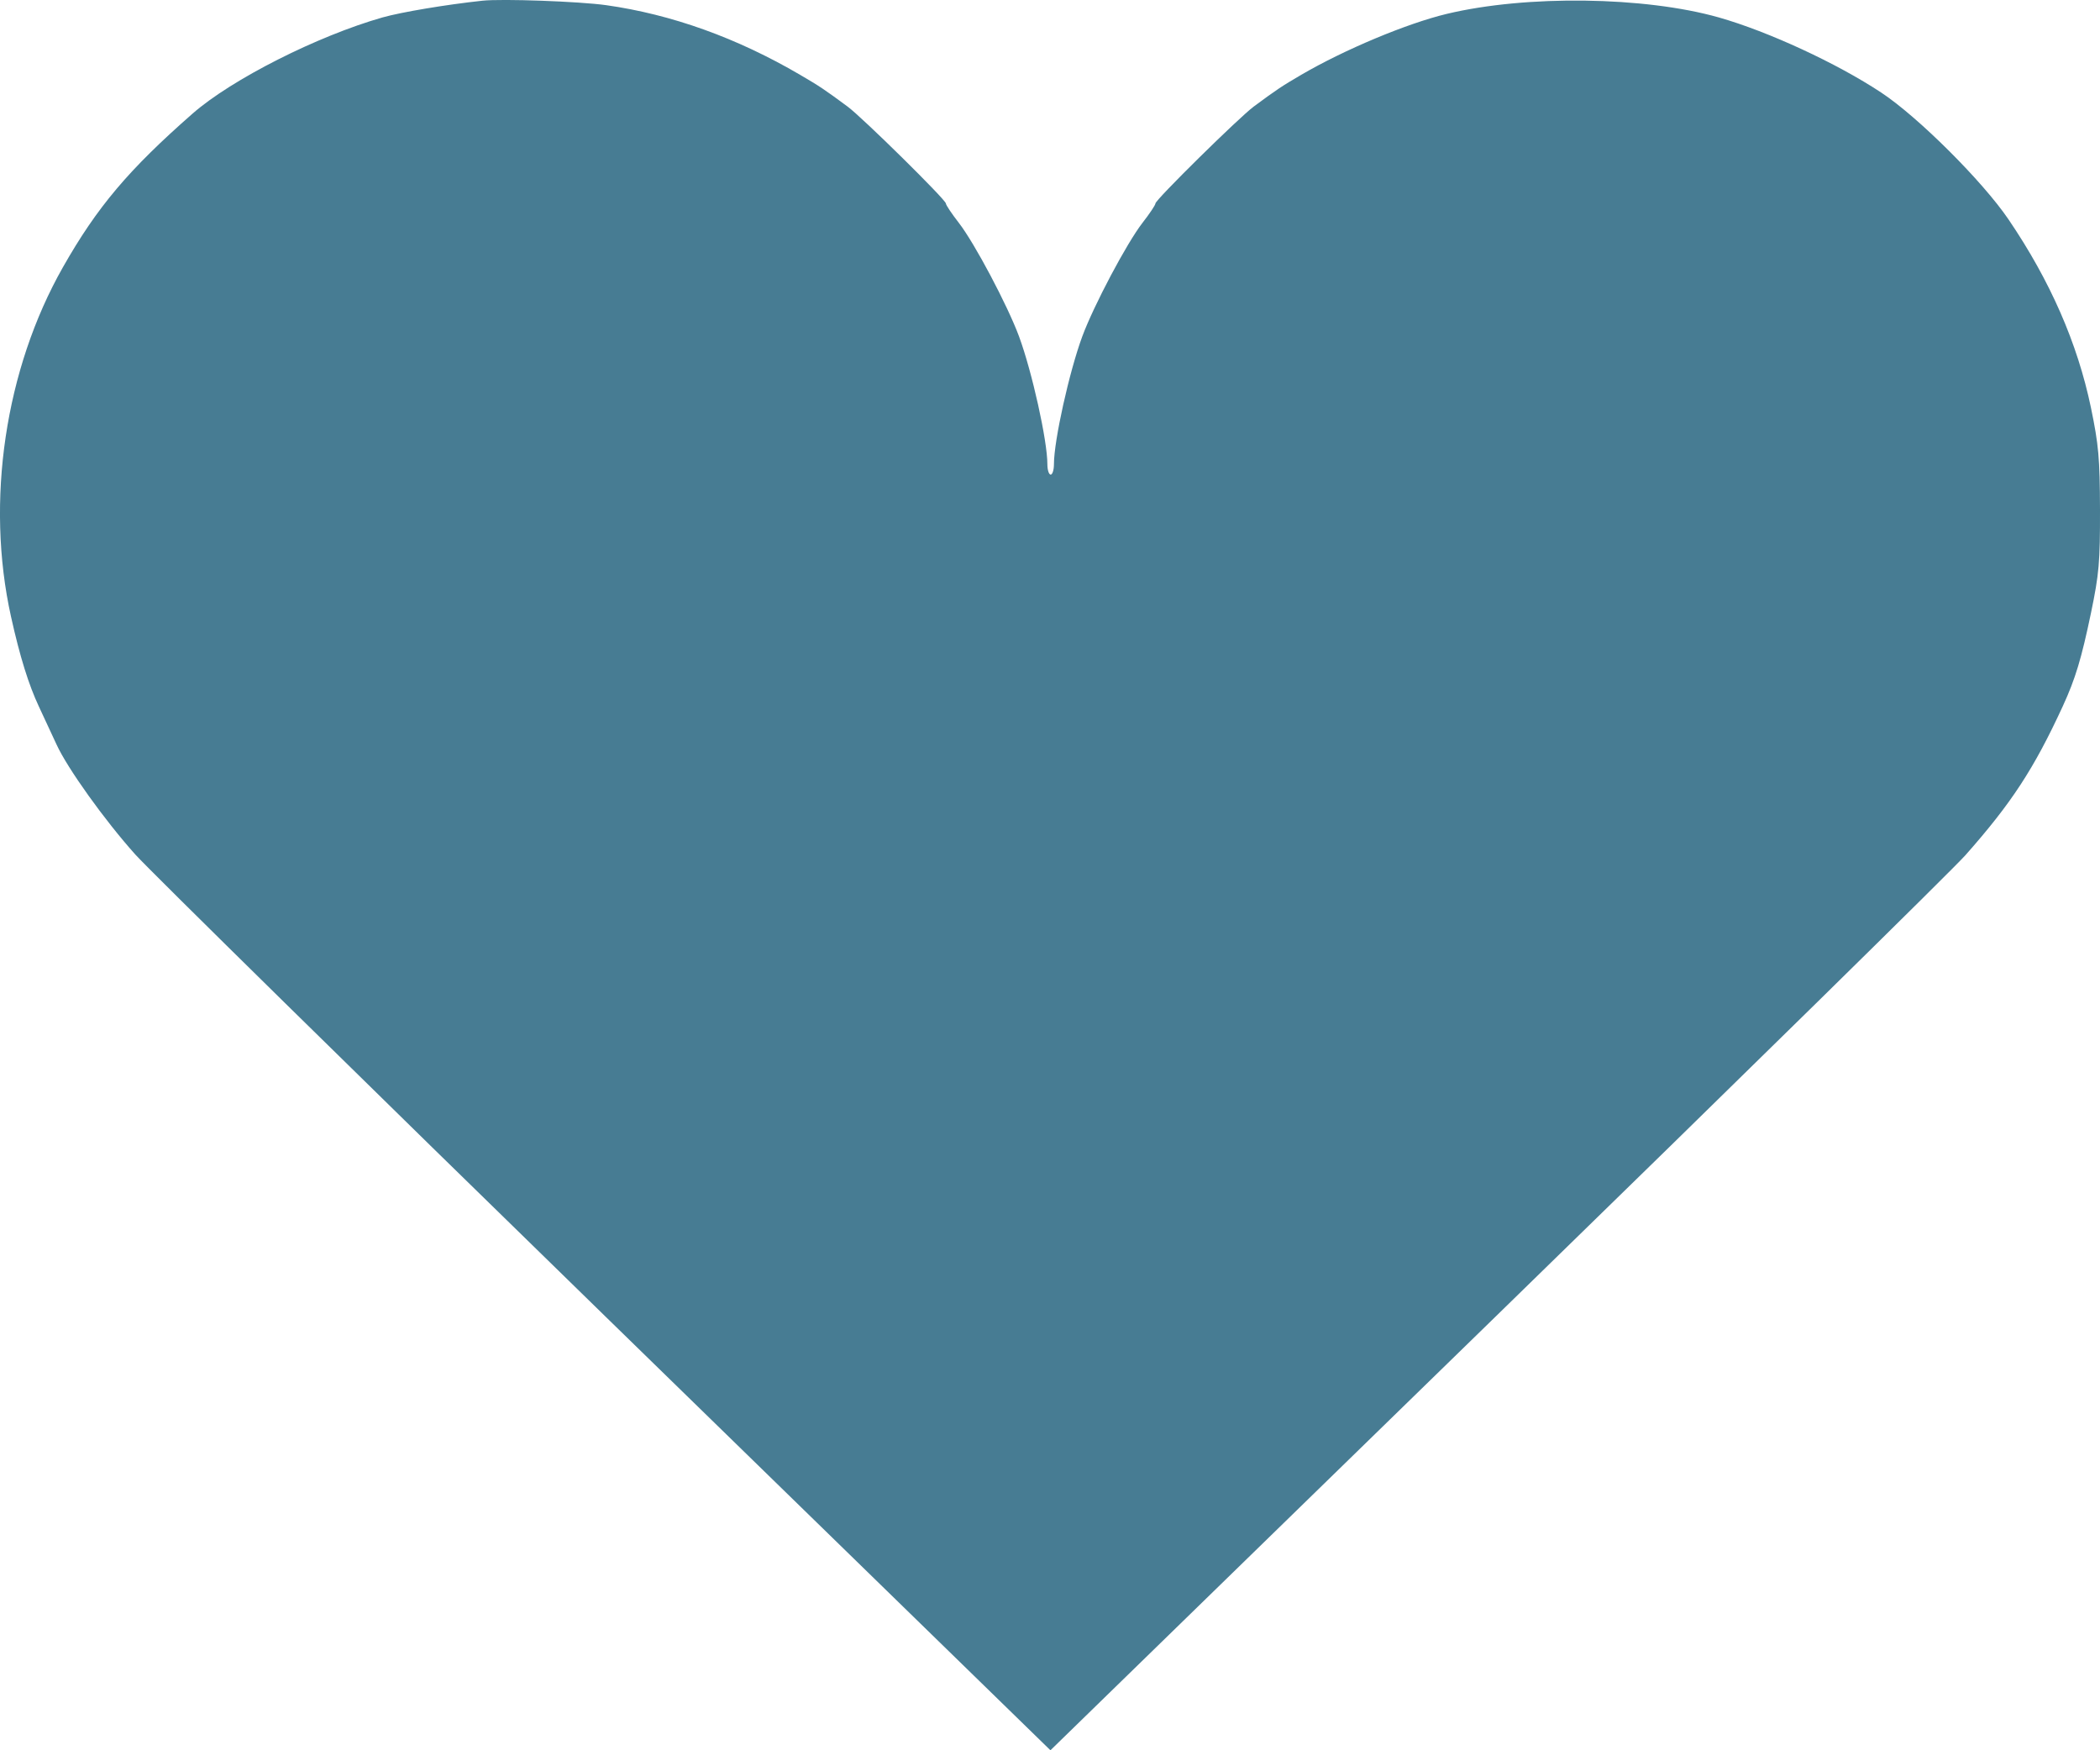 <?xml version="1.0" encoding="UTF-8"?> <svg xmlns="http://www.w3.org/2000/svg" width="24" height="20" viewBox="0 0 24 20" fill="none"><path fill-rule="evenodd" clip-rule="evenodd" d="M5.514 0.008C5.095 0.053 4.589 0.138 4.372 0.199C3.628 0.411 2.648 0.906 2.201 1.298C1.47 1.939 1.11 2.365 0.72 3.052C0.058 4.217 -0.167 5.728 0.126 7.047C0.227 7.502 0.327 7.824 0.446 8.077C0.51 8.213 0.6 8.406 0.646 8.507C0.771 8.78 1.197 9.375 1.548 9.766C1.72 9.956 4.142 12.337 6.932 15.056L12.005 20L17.099 15.038C19.901 12.309 22.314 9.939 22.462 9.772C22.988 9.178 23.245 8.785 23.575 8.069C23.719 7.756 23.788 7.526 23.897 7.004C23.99 6.556 24.001 6.424 24 5.824C23.998 5.237 23.985 5.085 23.896 4.656C23.742 3.92 23.431 3.209 22.955 2.508C22.66 2.073 21.921 1.336 21.5 1.058C20.994 0.723 20.209 0.36 19.643 0.199C18.795 -0.041 17.446 -0.059 16.537 0.158C16.08 0.267 15.364 0.567 14.871 0.855C14.65 0.984 14.59 1.024 14.328 1.218C14.161 1.342 13.205 2.283 13.205 2.325C13.205 2.342 13.139 2.441 13.058 2.545C12.877 2.778 12.501 3.488 12.369 3.844C12.22 4.248 12.045 5.035 12.045 5.304C12.045 5.37 12.028 5.423 12.008 5.423C11.987 5.423 11.97 5.37 11.97 5.304C11.97 5.035 11.795 4.248 11.646 3.844C11.514 3.488 11.138 2.778 10.957 2.545C10.876 2.441 10.81 2.342 10.81 2.325C10.81 2.283 9.855 1.342 9.687 1.218C9.425 1.024 9.365 0.984 9.144 0.855C8.422 0.432 7.673 0.164 6.927 0.059C6.619 0.016 5.738 -0.016 5.514 0.008Z" fill="#477C93"></path></svg> 